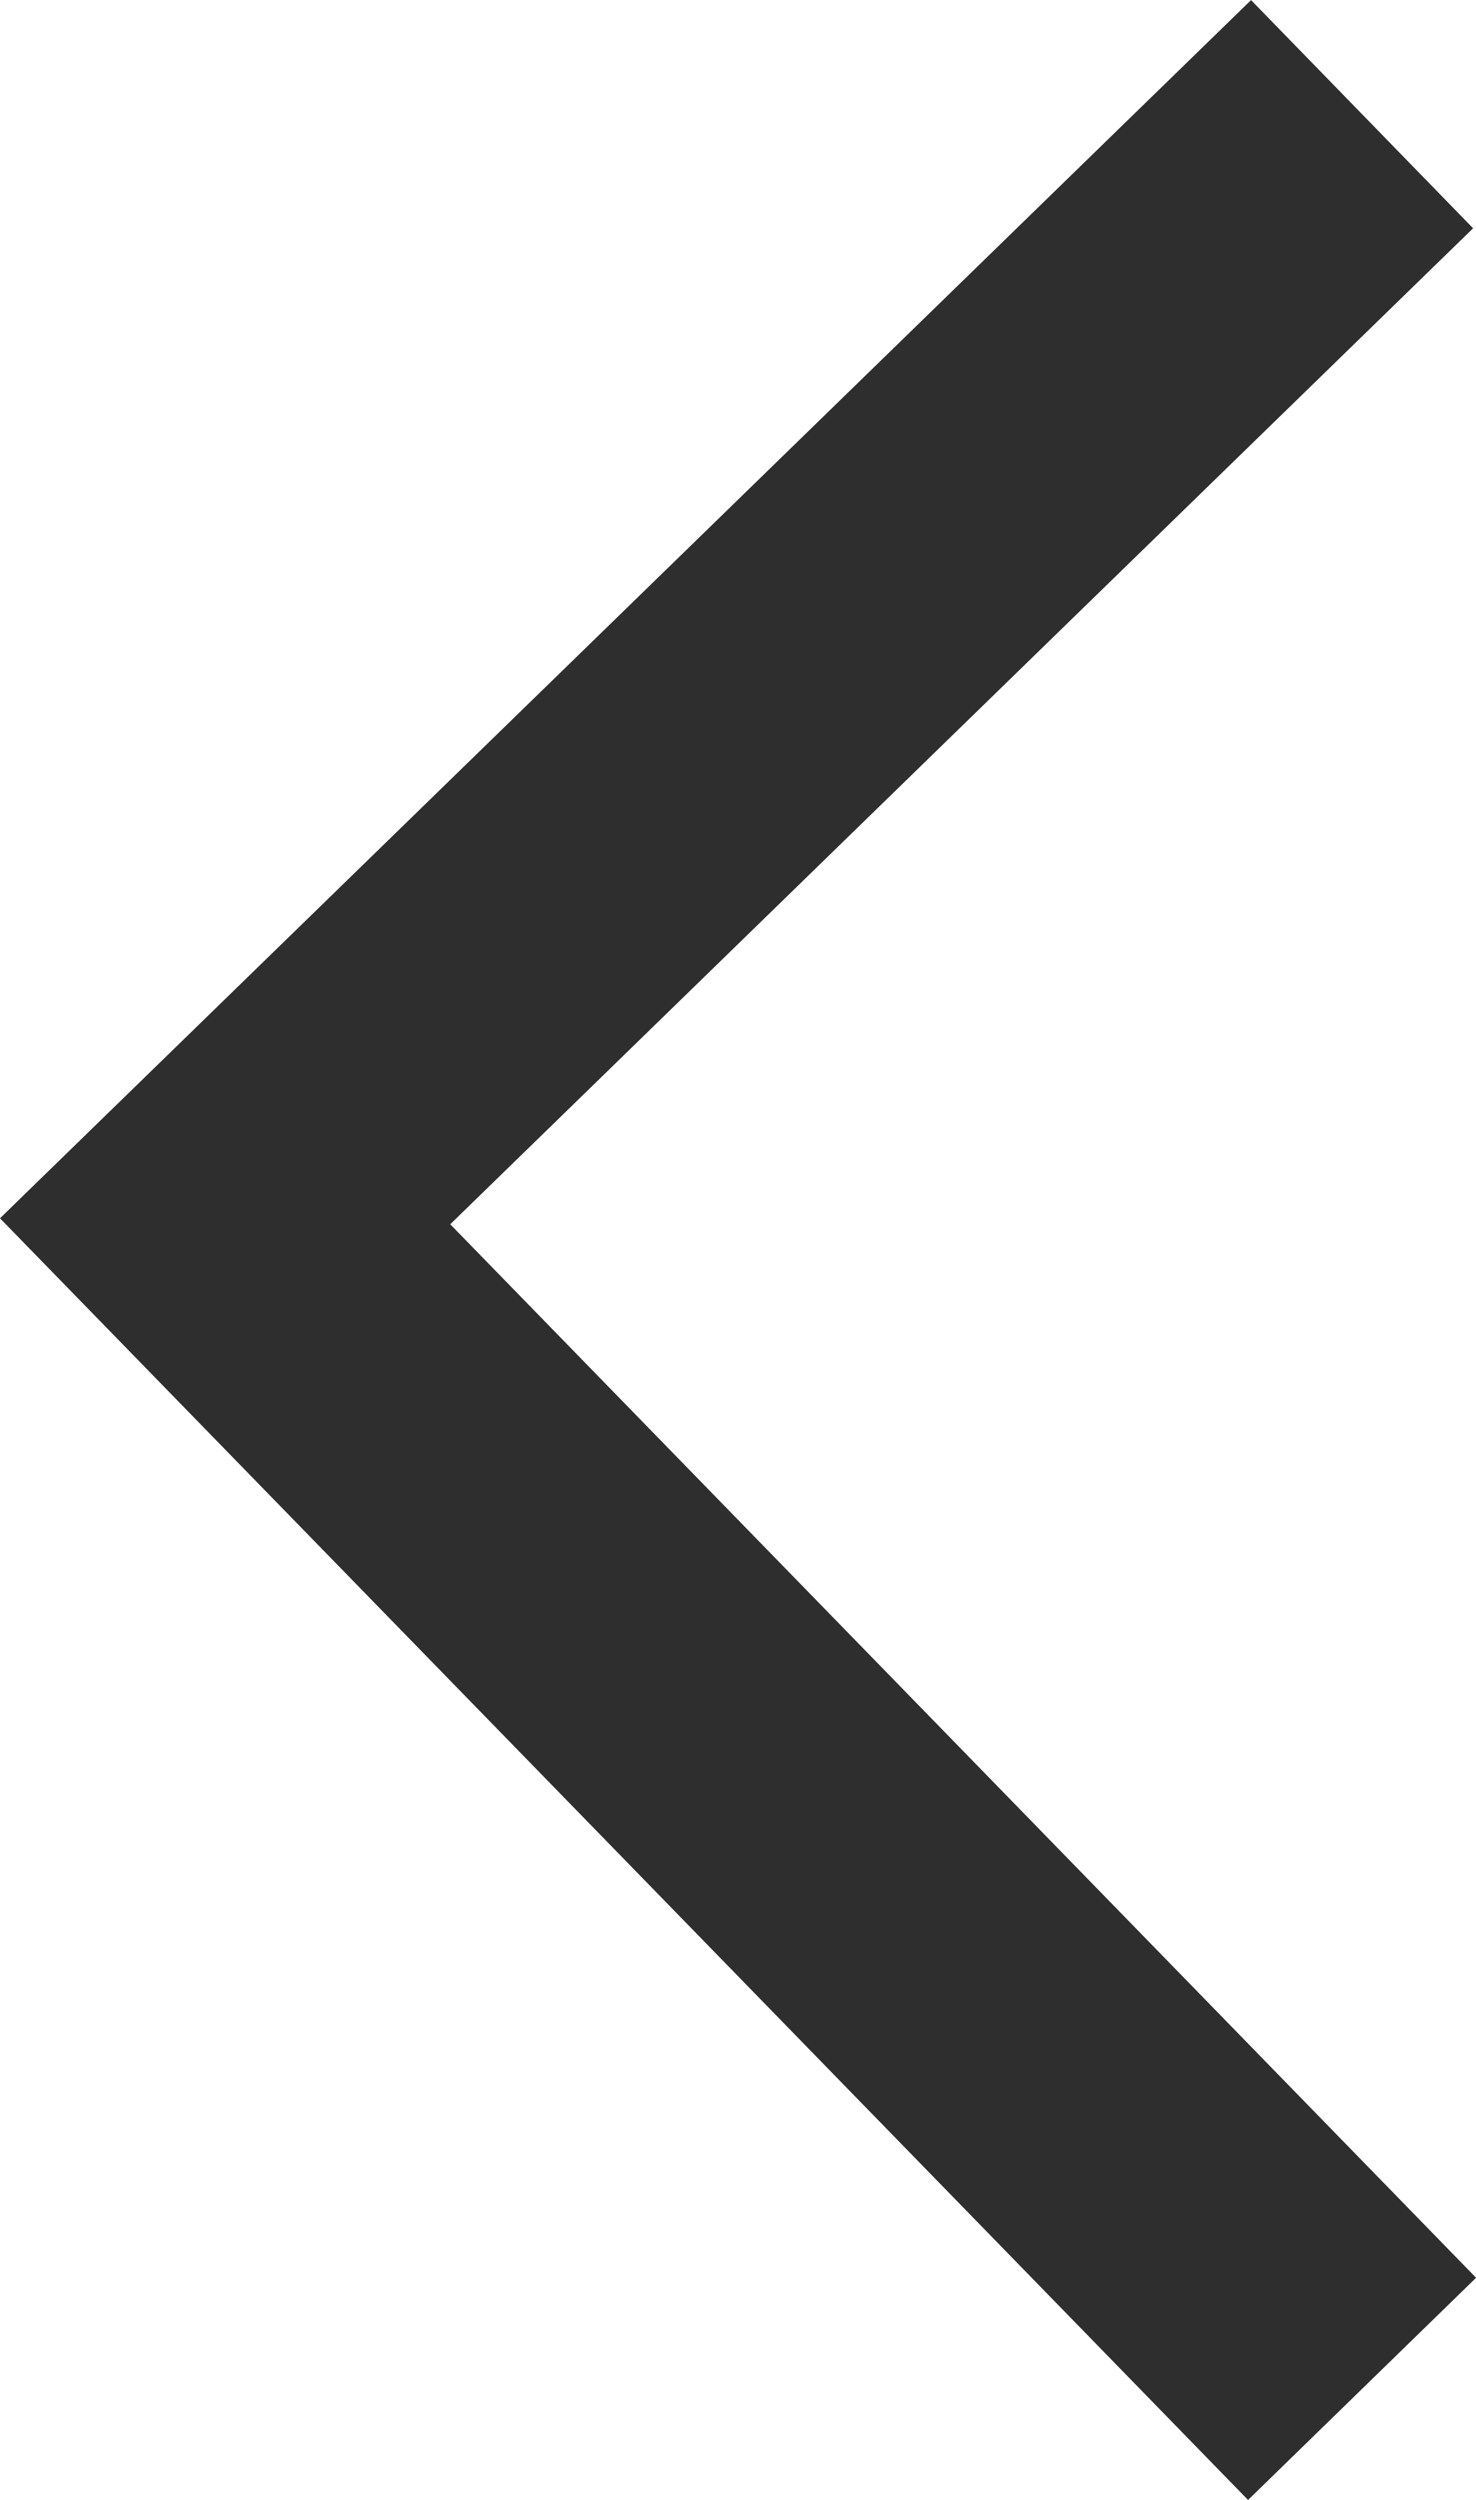 <svg xmlns="http://www.w3.org/2000/svg" width="6.491" height="10.99" viewBox="0 0 6.491 10.99">
  <path id="angle-left-dark" d="M0,10-5,4.867,0,0" transform="translate(5.99 0.502)" fill="none" stroke="#2e2e2e" stroke-miterlimit="10" stroke-width="1.4"/>
</svg>

